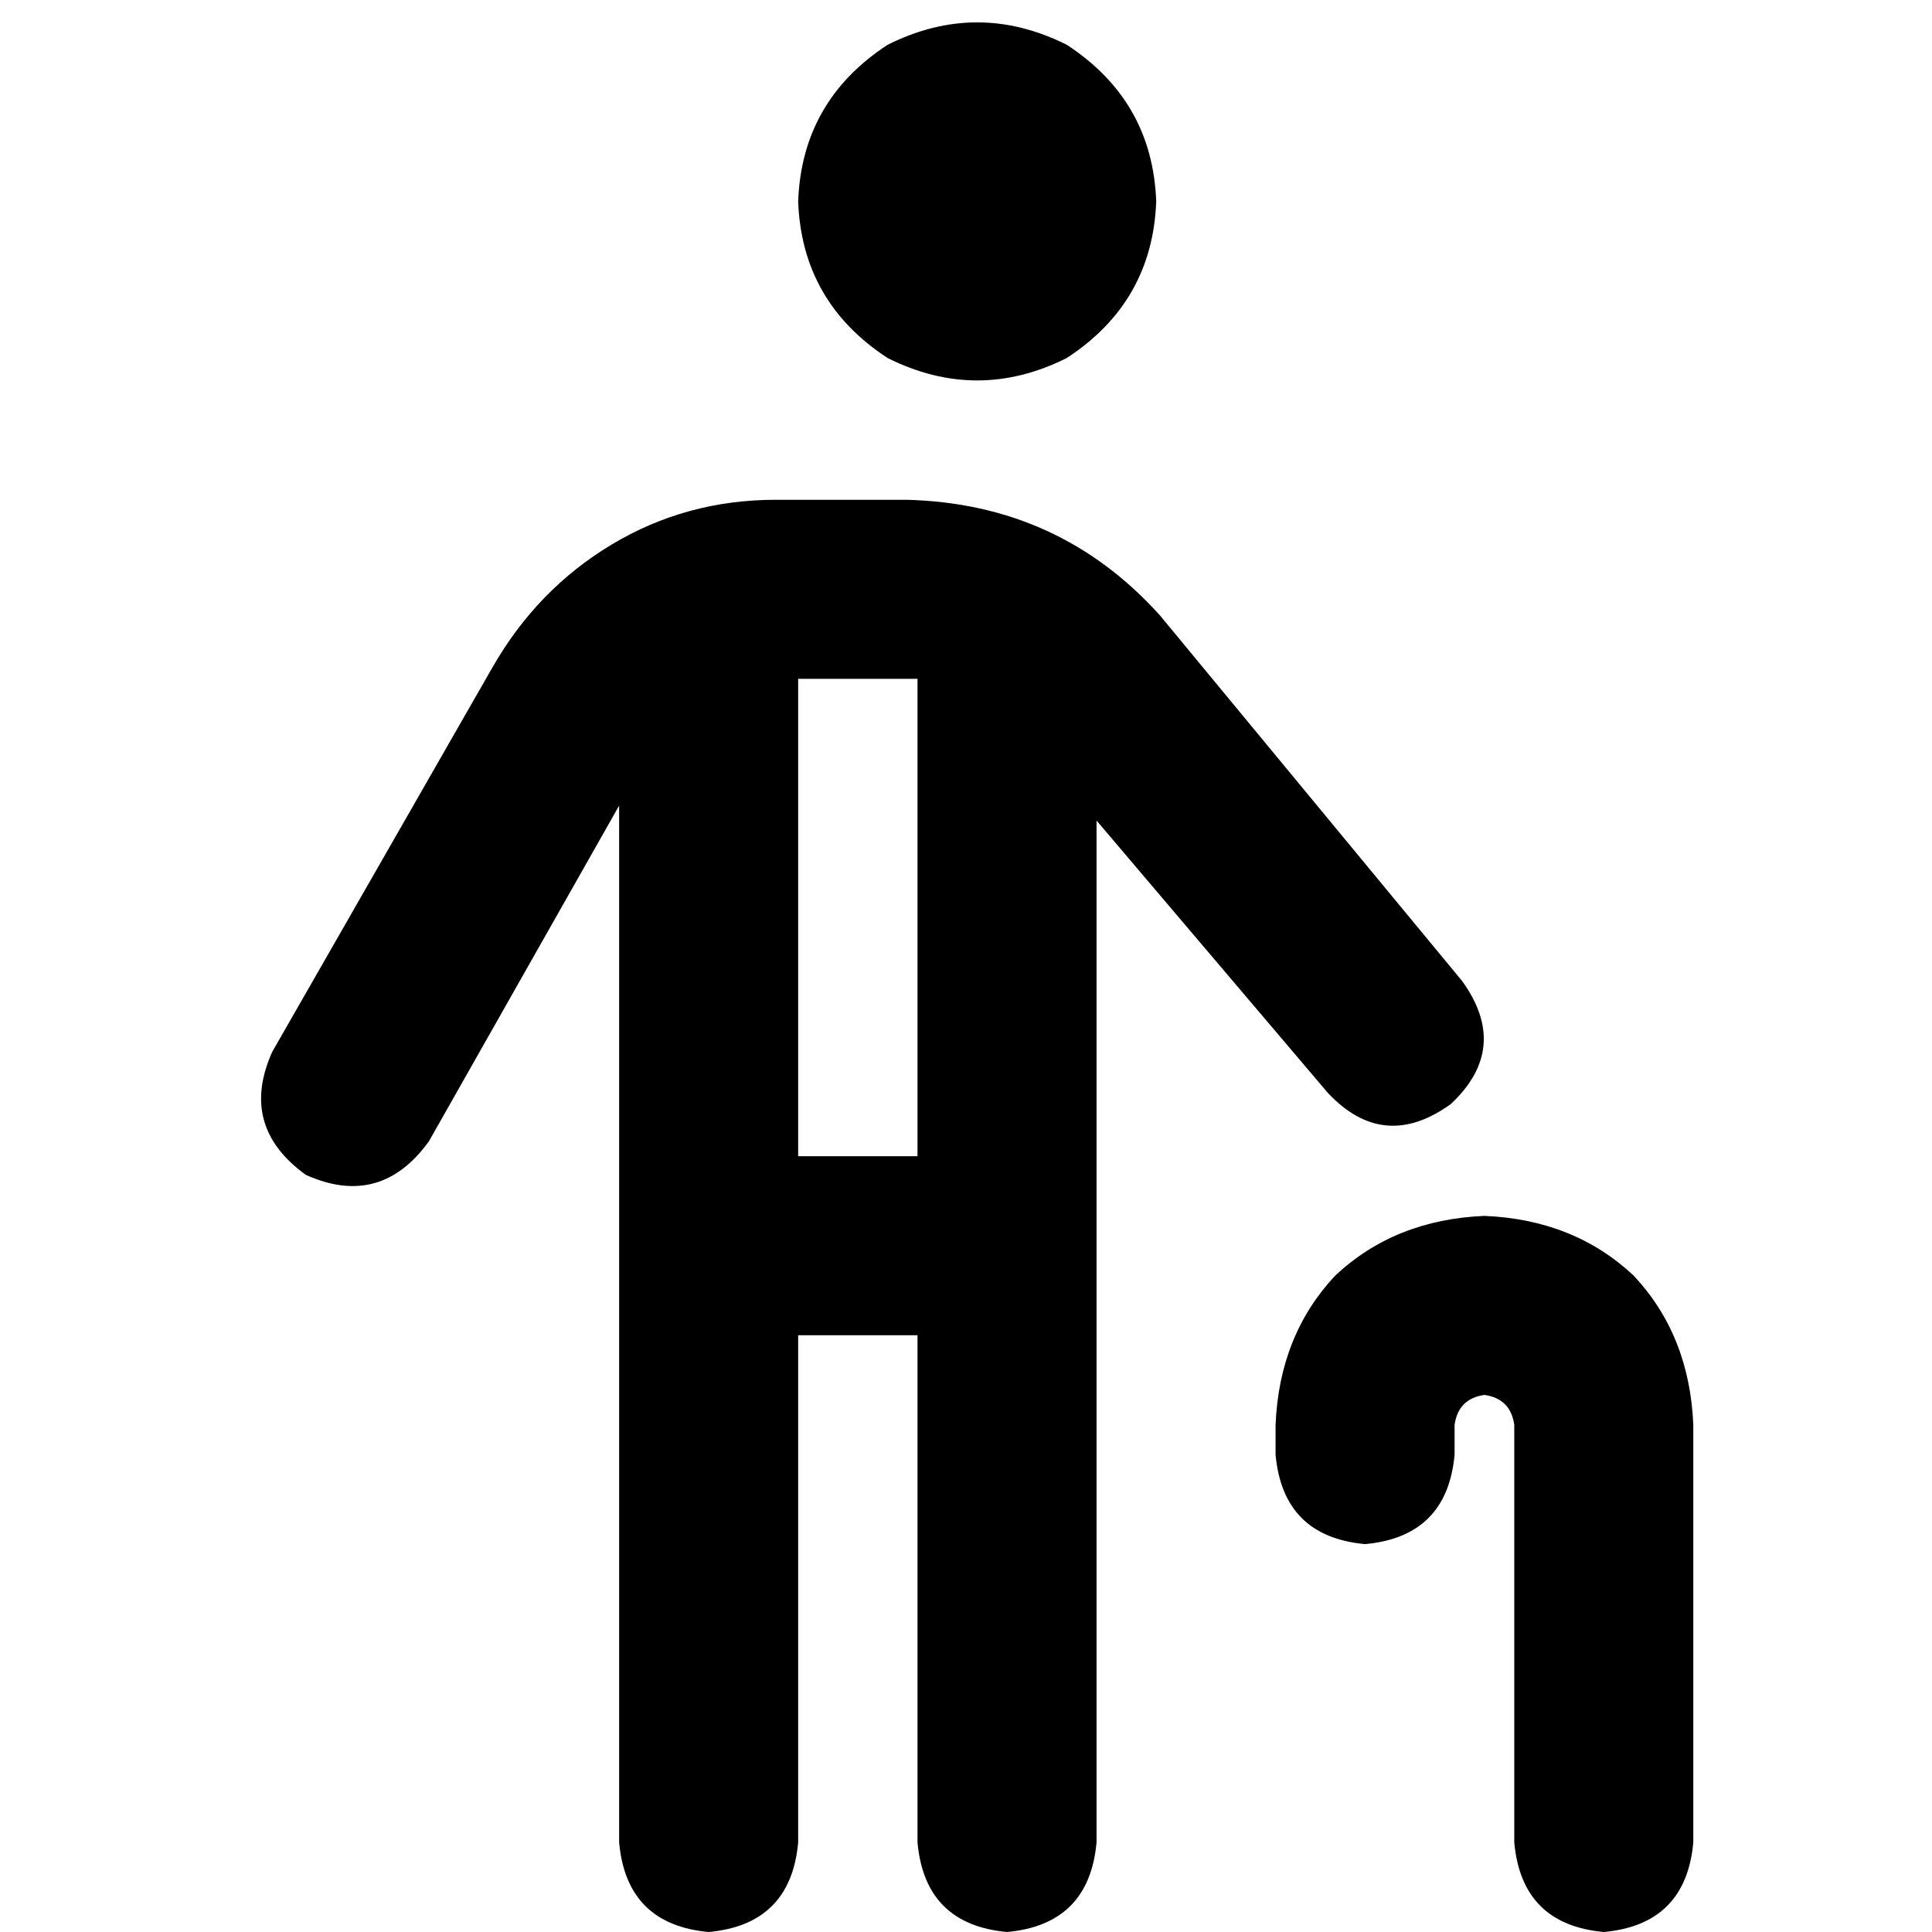 <svg xmlns="http://www.w3.org/2000/svg" viewBox="0 0 512 512">
  <path d="M 211.521 53.375 Q 212.51 26.687 235.243 11.861 Q 258.965 0 282.687 11.861 Q 305.421 26.687 306.409 53.375 Q 305.421 80.062 282.687 94.888 Q 258.965 106.749 235.243 94.888 Q 212.51 80.062 211.521 53.375 L 211.521 53.375 Z M 164.077 213.498 L 113.668 302.456 L 164.077 213.498 L 113.668 302.456 Q 100.819 320.247 81.05 311.351 Q 63.259 298.502 72.154 278.734 L 130.471 176.927 L 130.471 176.927 Q 142.332 156.17 162.1 144.309 Q 181.869 132.448 205.591 132.448 L 240.185 132.448 L 240.185 132.448 Q 280.71 133.436 307.398 163.089 L 387.459 259.954 L 387.459 259.954 Q 400.309 277.745 384.494 292.571 Q 366.703 305.421 351.876 289.606 L 290.595 217.452 L 290.595 217.452 L 290.595 488.278 L 290.595 488.278 Q 288.618 510.023 266.873 512 Q 245.127 510.023 243.151 488.278 L 243.151 353.853 L 243.151 353.853 L 211.521 353.853 L 211.521 353.853 L 211.521 488.278 L 211.521 488.278 Q 209.544 510.023 187.799 512 Q 166.054 510.023 164.077 488.278 L 164.077 213.498 L 164.077 213.498 Z M 243.151 179.892 Q 242.162 179.892 240.185 179.892 L 211.521 179.892 L 211.521 179.892 L 211.521 306.409 L 211.521 306.409 L 243.151 306.409 L 243.151 306.409 L 243.151 179.892 L 243.151 179.892 Z M 385.483 377.575 L 385.483 385.483 L 385.483 377.575 L 385.483 385.483 Q 383.506 407.228 361.761 409.205 Q 340.015 407.228 338.039 385.483 L 338.039 377.575 L 338.039 377.575 Q 339.027 353.853 353.853 338.039 Q 369.668 323.212 393.39 322.224 Q 417.112 323.212 432.927 338.039 Q 447.753 353.853 448.741 377.575 L 448.741 488.278 L 448.741 488.278 Q 446.764 510.023 425.019 512 Q 403.274 510.023 401.297 488.278 L 401.297 377.575 L 401.297 377.575 Q 400.309 370.656 393.39 369.668 Q 386.471 370.656 385.483 377.575 L 385.483 377.575 Z" />
</svg>